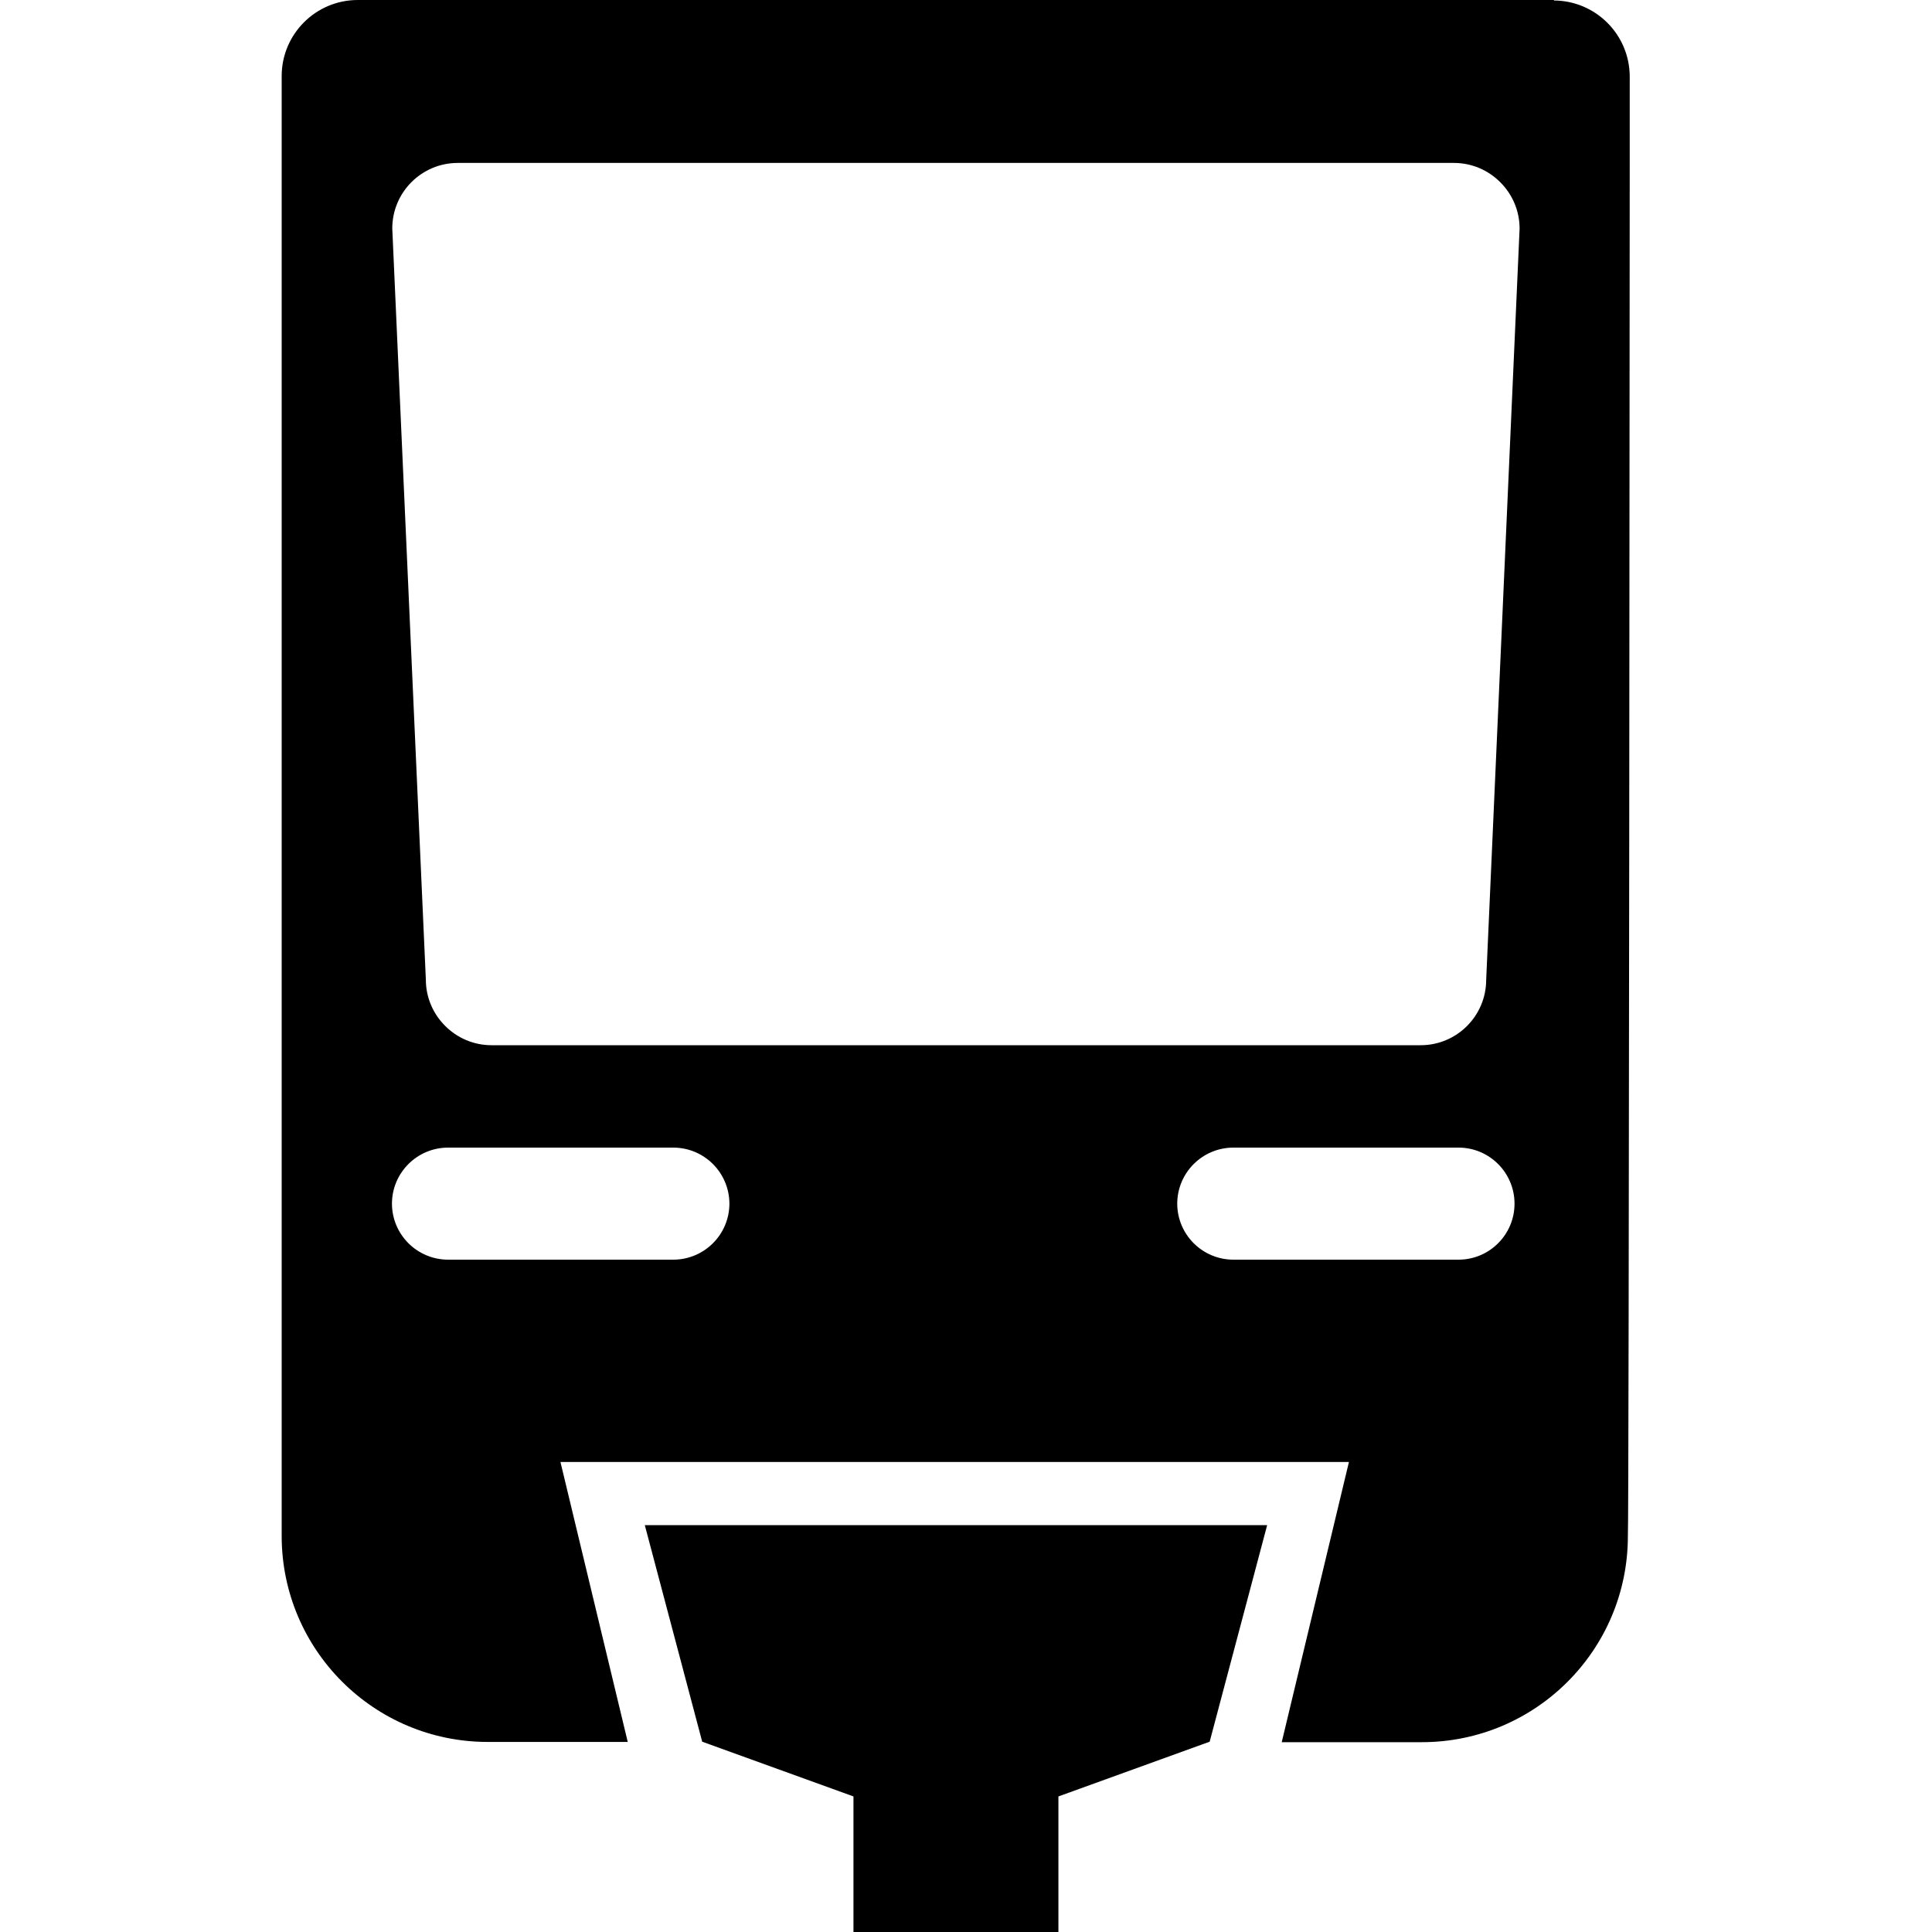<?xml version="1.0" encoding="utf-8"?><!-- Скачано с сайта svg4.ru / Downloaded from svg4.ru -->
<svg fill="#000000" width="800px" height="800px" viewBox="-3.5 0 24 24" xmlns="http://www.w3.org/2000/svg"><path d="m4.51 18.946.713 2.69 1.879.68v1.684h2.546v-1.684l1.879-.68.714-2.69h-7.73z"/><path d="m14.962 12.17c0 .45-.365.814-.814.814h-11.542c-.225 0-.429-.092-.576-.24-.148-.147-.24-.351-.24-.576l-.417-9.33c0-.45.365-.814.814-.814h12.374c.225 0 .429.092.576.24.148.147.24.351.24.576zm.352 2.782c0 .384-.311.695-.694.696h-2.8c-.384-.001-.695-.312-.696-.696.001-.384.312-.695.696-.696h2.8c.383.001.693.312.694.695zm-9.753 0c-.001.384-.312.695-.696.696h-2.8c-.384-.001-.695-.312-.696-.696.001-.384.312-.695.696-.696h2.8c.384.001.694.312.696.695zm10.246-14.952h-14.864c-.521.001-.943.423-.944.944v18.135c0 1.414 1.146 2.56 2.56 2.56h1.739l-.836-3.478h9.795l-.835 3.481h1.74c1.414 0 2.56-1.146 2.56-2.56.014-.064.023-17.051.023-17.051v-1.081c-.002-.521-.423-.942-.944-.944z"/></svg>